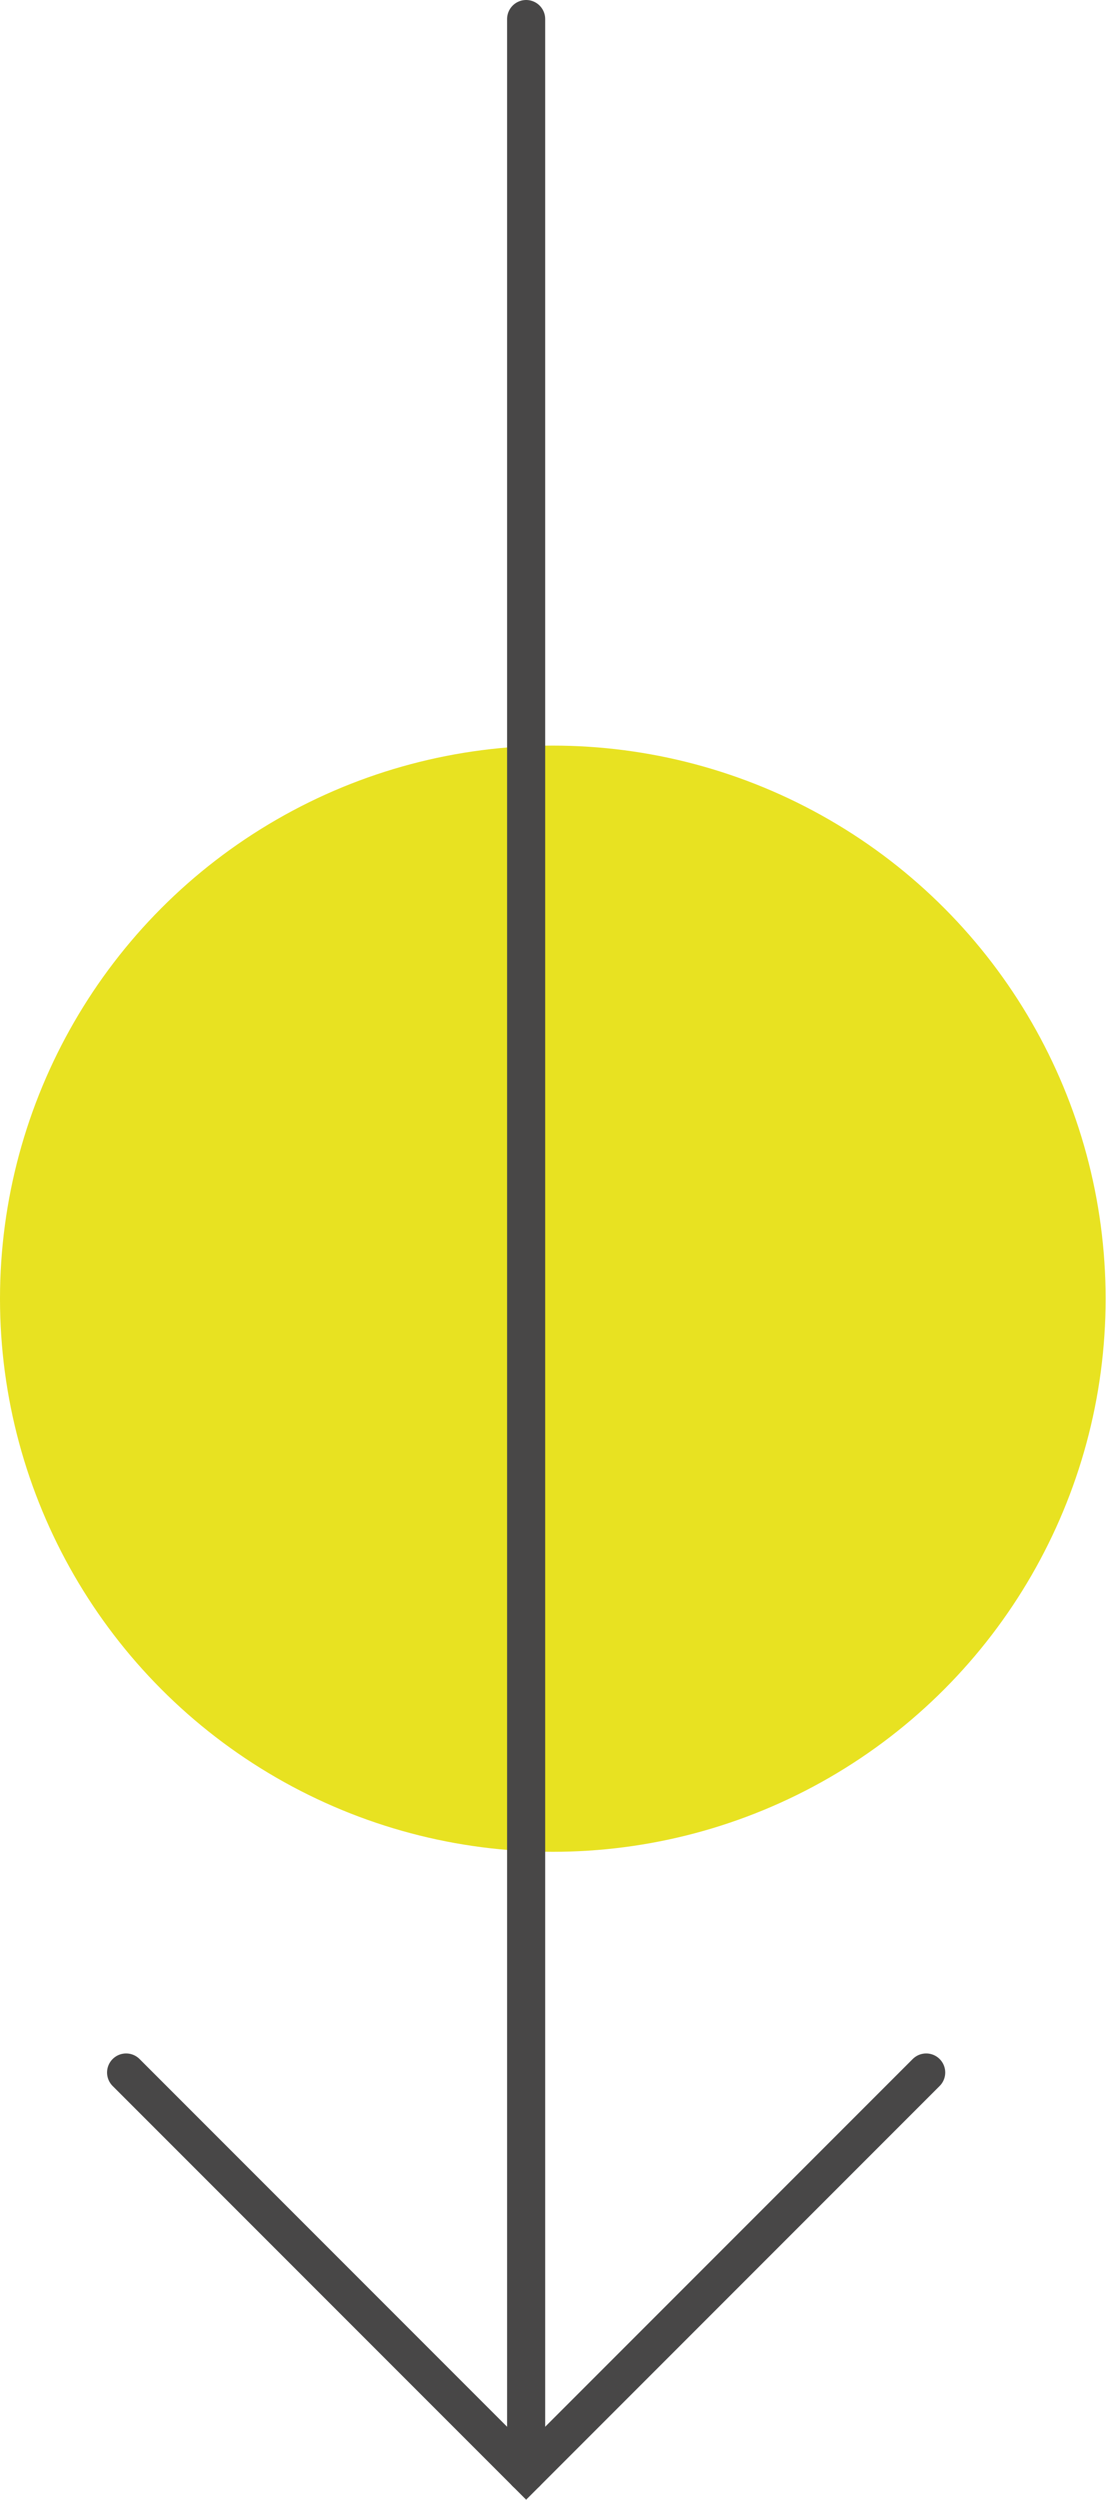 <?xml version="1.0" encoding="UTF-8"?>
<svg id="Ebene_2" data-name="Ebene 2" xmlns="http://www.w3.org/2000/svg" viewBox="0 0 29.03 65.58">
  <g id="Ebene_1-2" data-name="Ebene 1">
    <g>
      <circle cx="14.51" cy="34.07" r="14.51" fill="#e8e221"/>
      <g>
        <line x1="13.81" y1=".5" x2="13.81" y2="64.87" fill="none" stroke="#484747" stroke-linecap="round" stroke-miterlimit="10"/>
        <polyline points="24.31 54.37 13.81 64.87 3.31 54.37" fill="none" stroke="#484747" stroke-linecap="round" stroke-miterlimit="10"/>
      </g>
    </g>
  </g>
</svg>